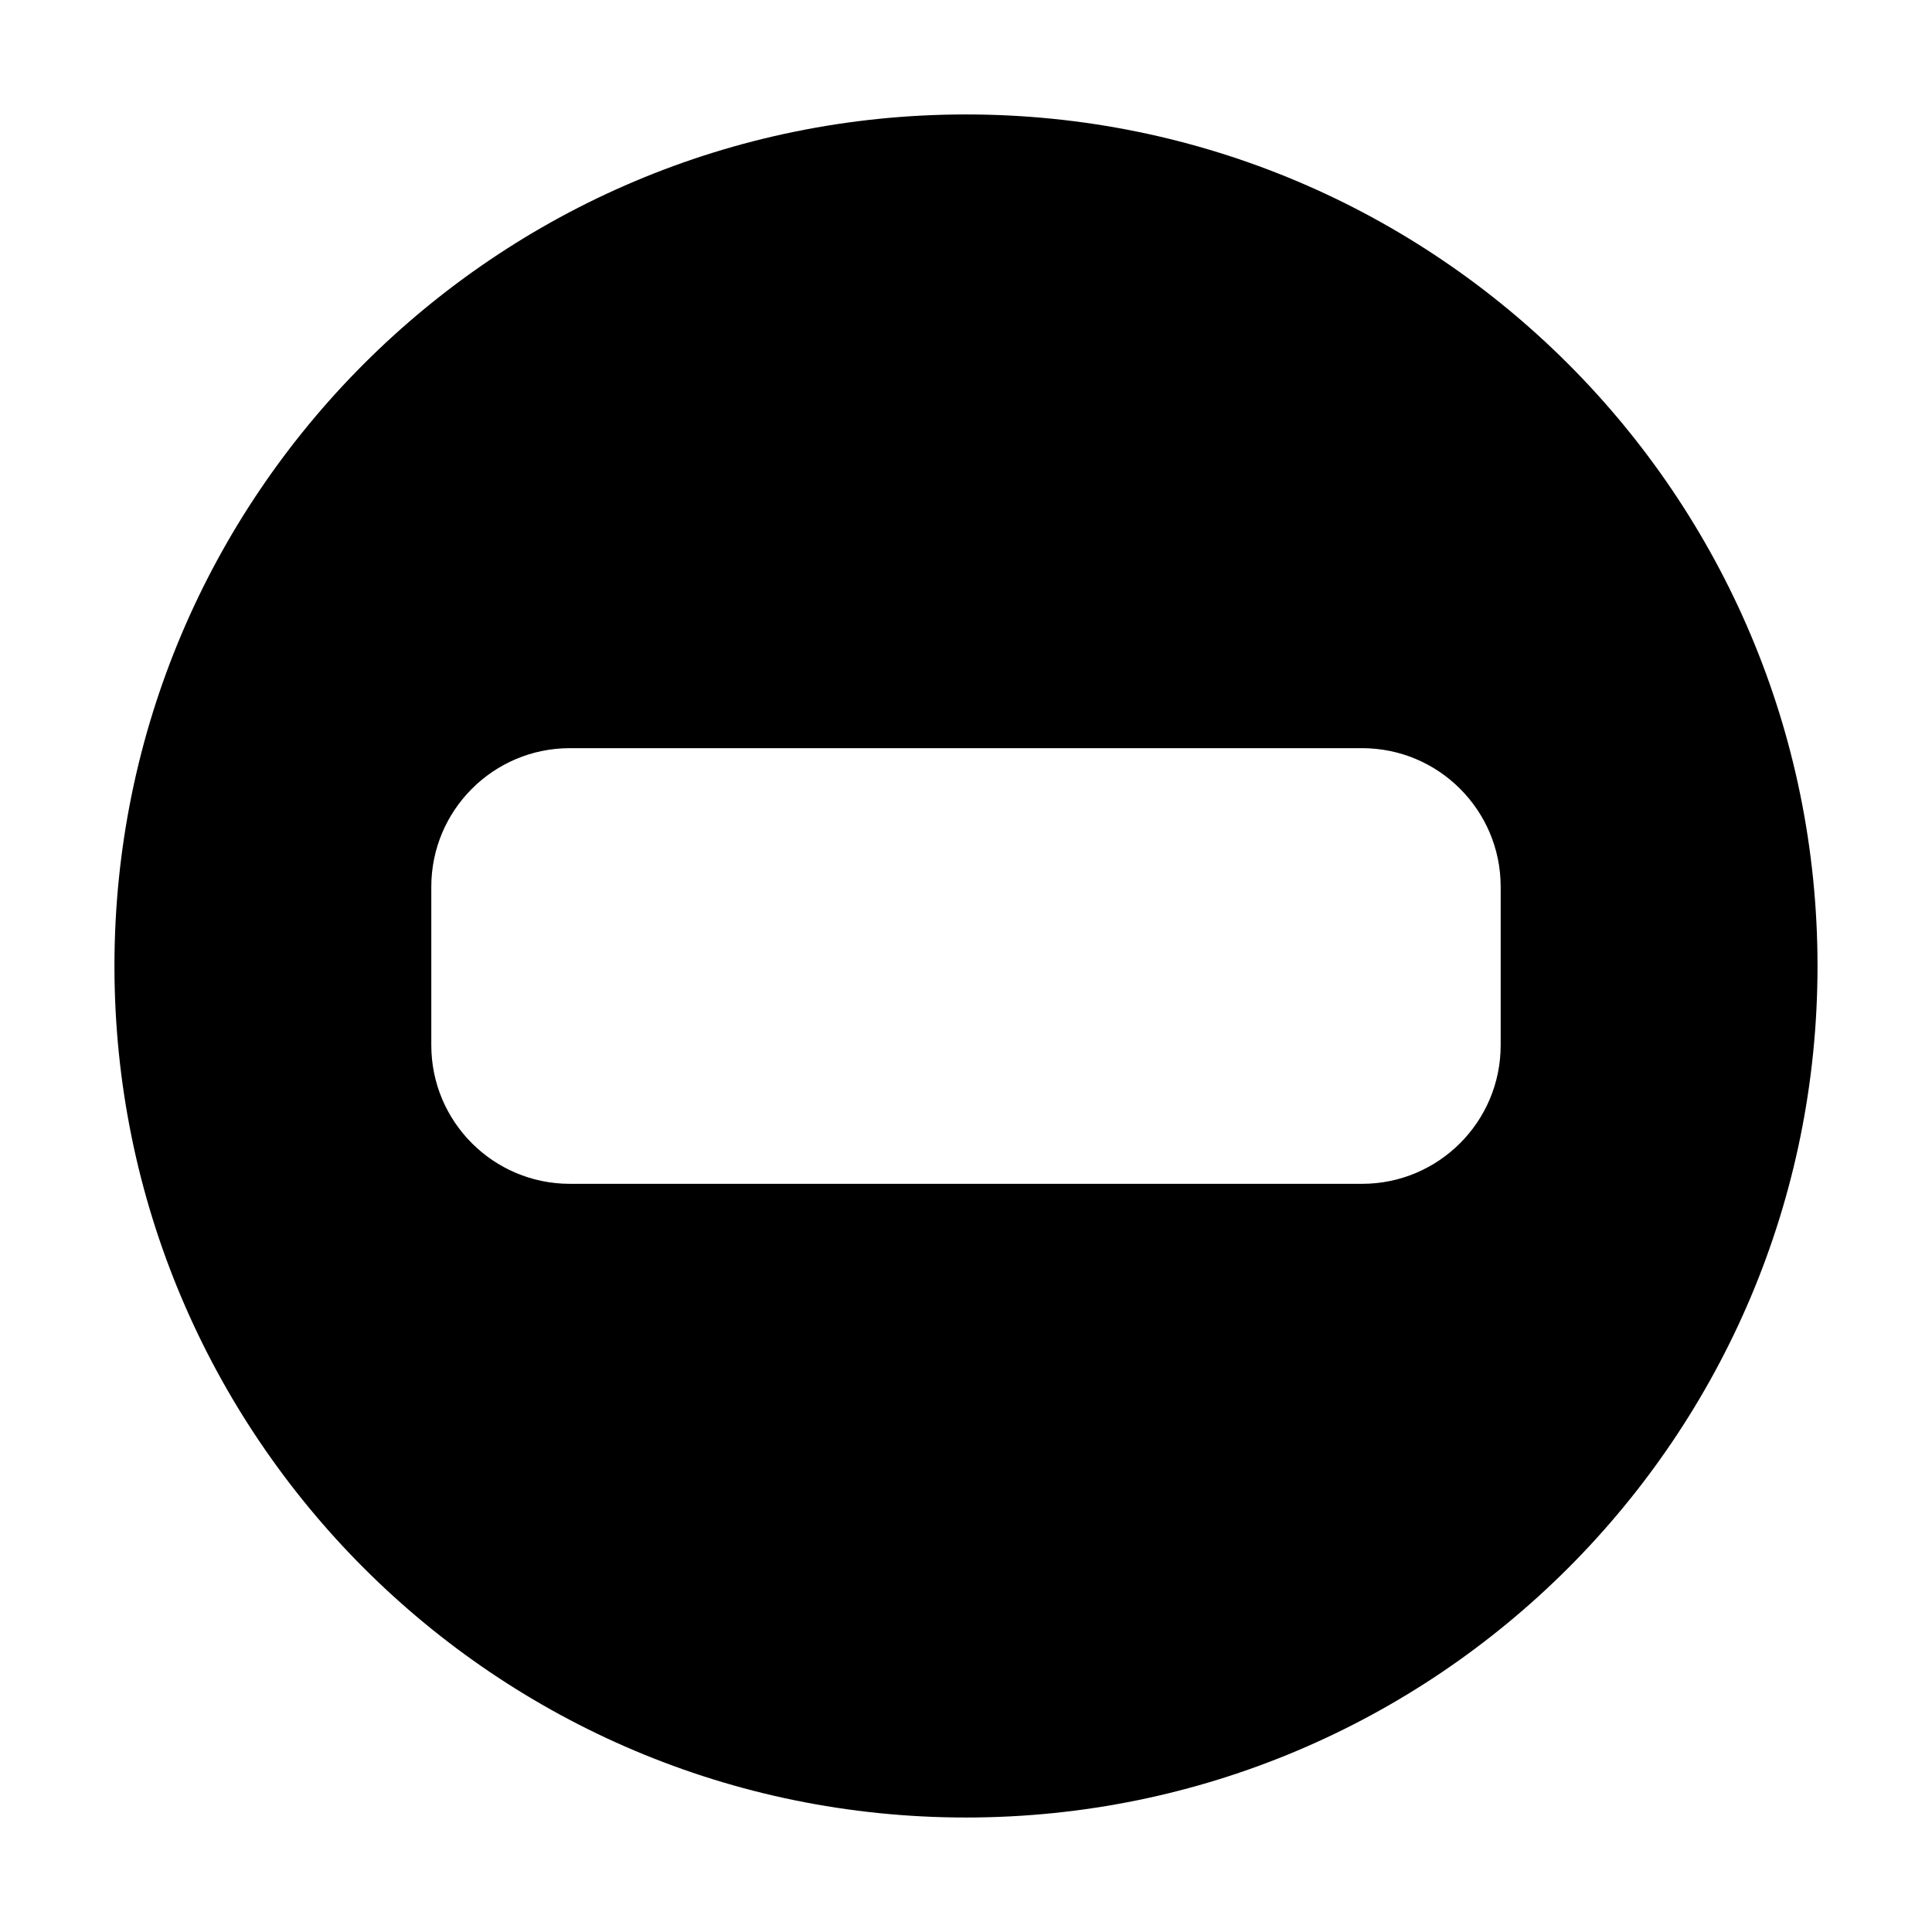 <?xml version="1.0" encoding="UTF-8"?>
<!-- Uploaded to: ICON Repo, www.iconrepo.com, Generator: ICON Repo Mixer Tools -->
<svg fill="#000000" width="800px" height="800px" version="1.1" viewBox="144 144 512 512" xmlns="http://www.w3.org/2000/svg">
 <path d="m174.33 400c0-124.63 101.04-225.67 225.67-225.67 124.63 0 225.66 101.04 225.66 225.67 0 124.63-101.04 225.66-225.66 225.66-124.63 0-225.67-101.04-225.67-225.66zm83.969-20.992c0-20.289 16.449-36.738 36.738-36.738h209.92c20.289 0 36.738 16.449 36.738 36.738v41.984c0 20.289-16.449 36.734-36.738 36.734h-209.92c-20.289 0-36.738-16.445-36.738-36.734z" fill-rule="evenodd"/>
</svg>